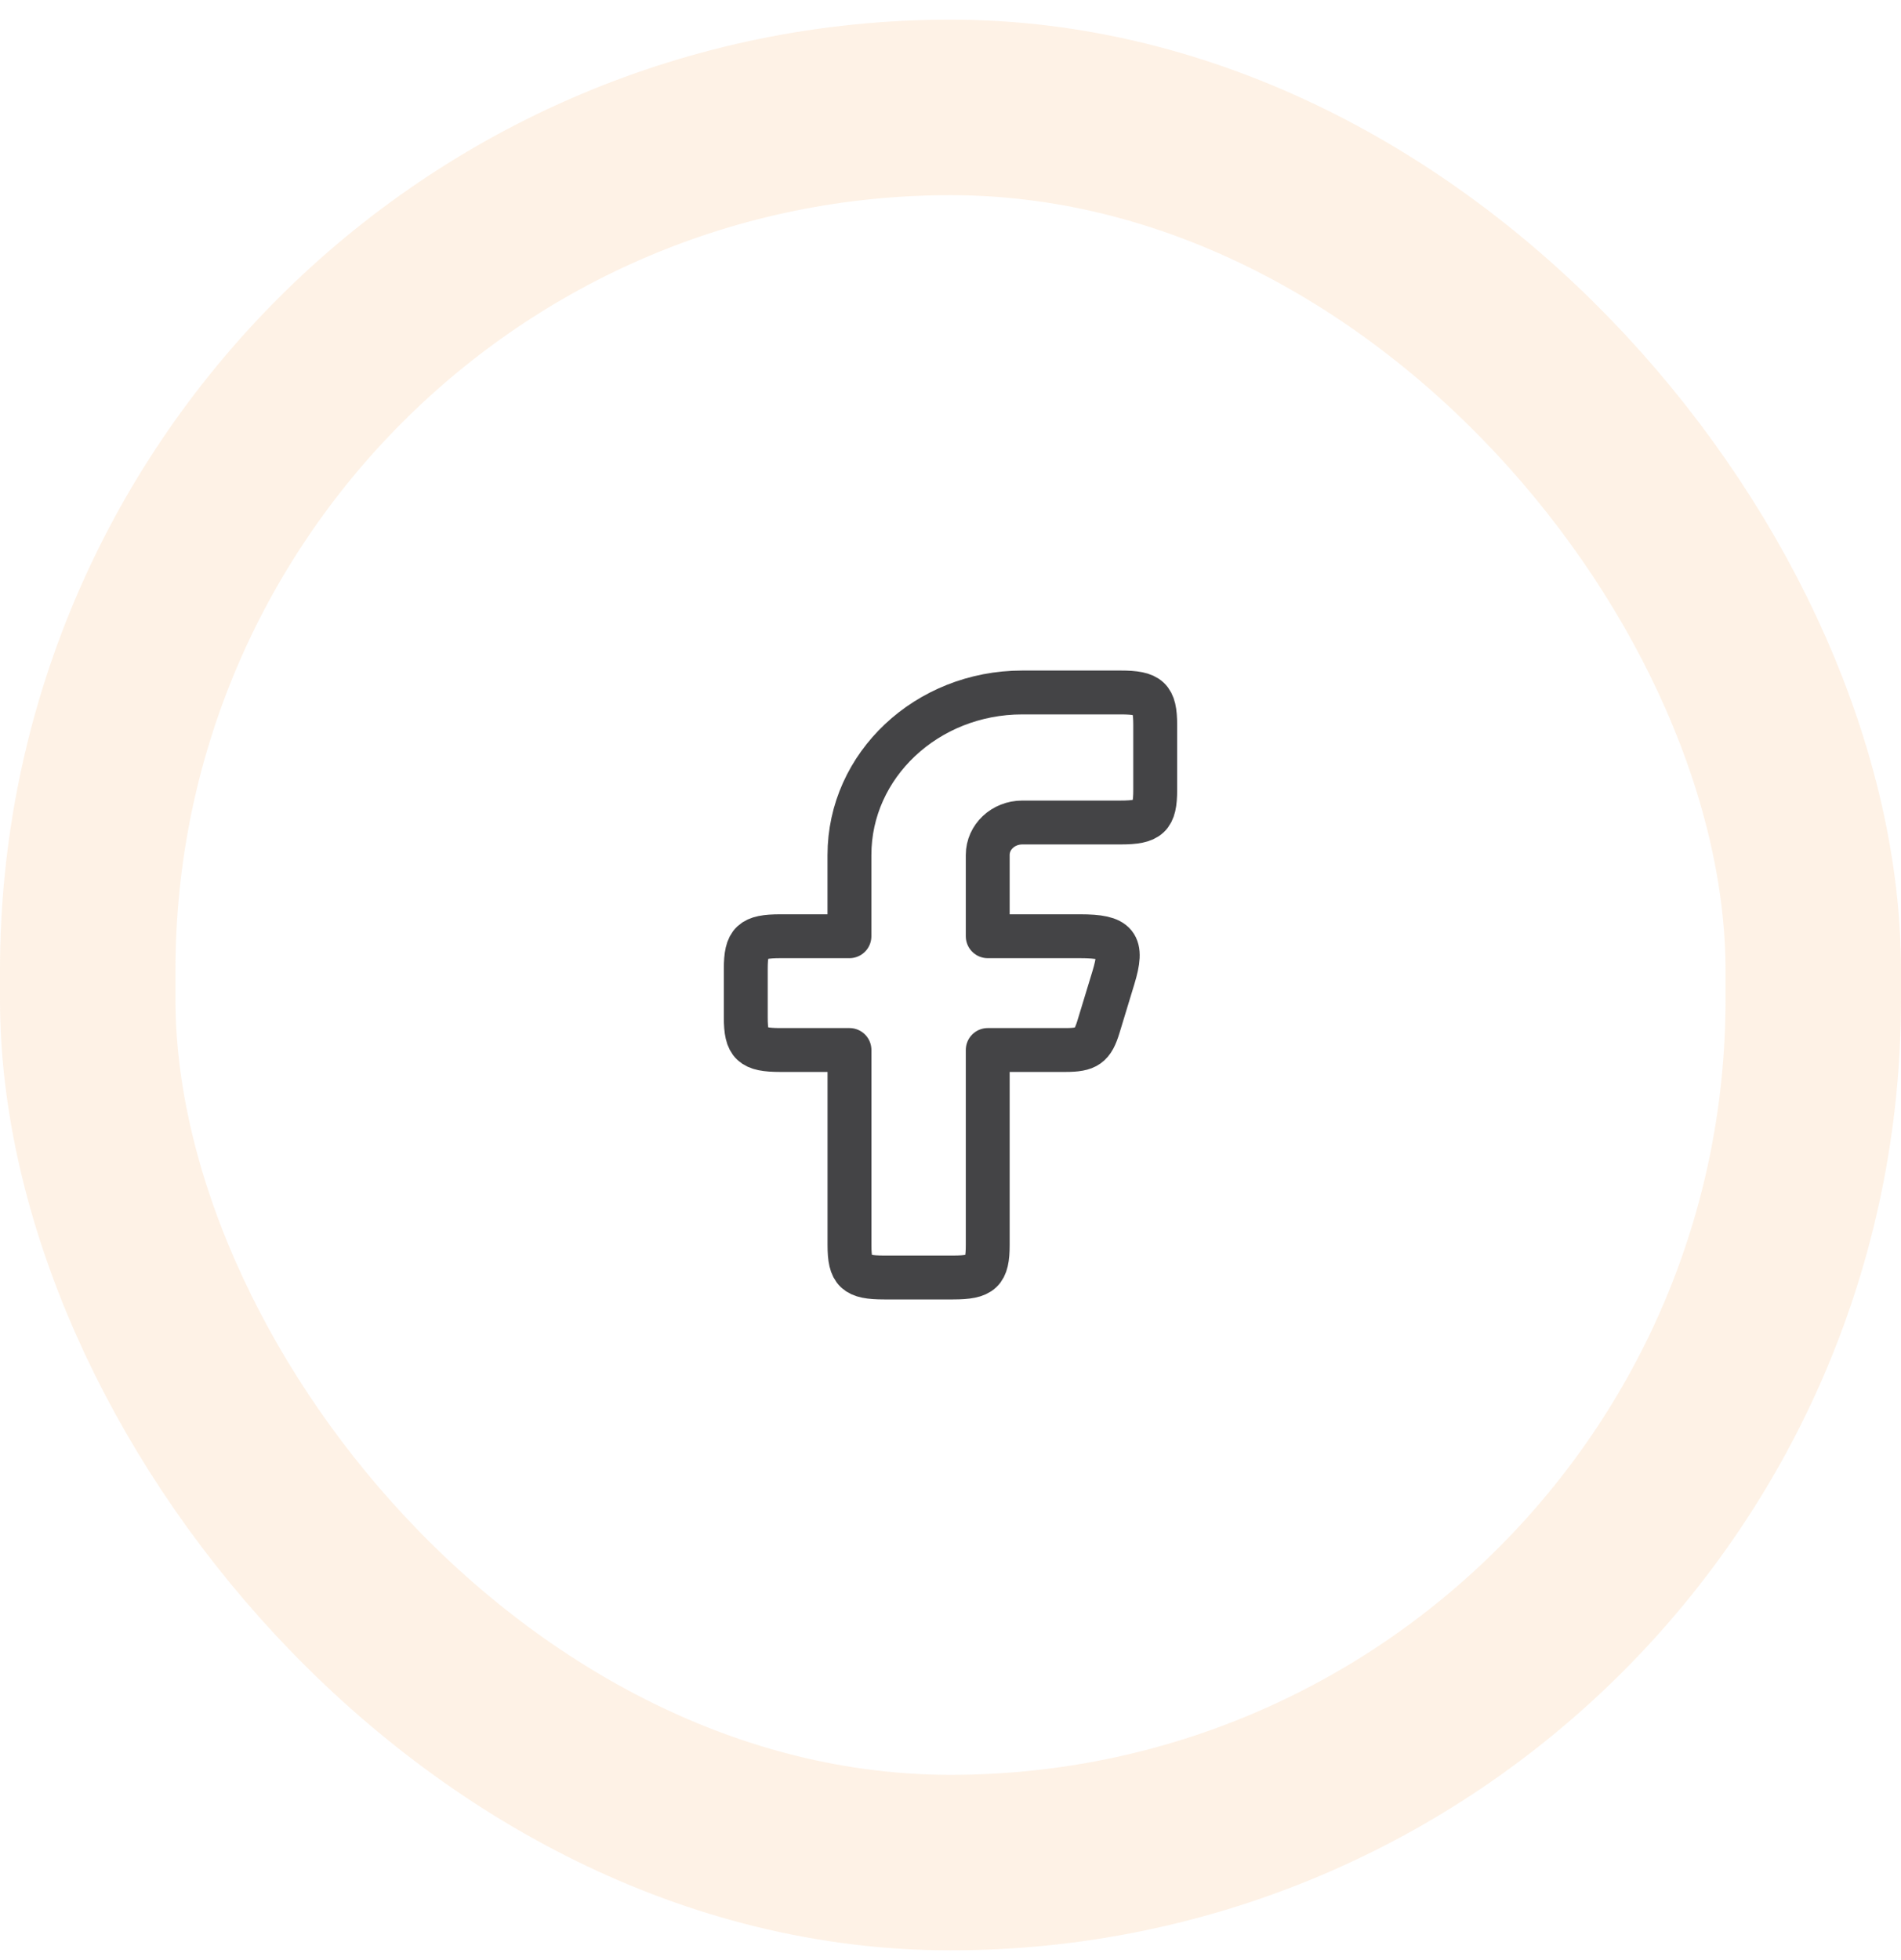 <svg xmlns="http://www.w3.org/2000/svg" width="65" height="67" fill="none" viewBox="0 0 65 67"><rect width="59" height="60" x="3" y="3.672" stroke="#FCD4AC" stroke-opacity=".3" stroke-width="6" rx="29.5"></rect><path stroke="#444446" stroke-linejoin="round" stroke-width="1.5" d="M26.682 32.005c-.978 0-1.182.192-1.182 1.111v1.667c0 .92.204 1.111 1.182 1.111h2.364v6.667c0 .919.204 1.11 1.181 1.11h2.364c.978 0 1.182-.191 1.182-1.11v-6.667h2.654c.741 0 .932-.135 1.136-.806l.507-1.666c.349-1.149.133-1.417-1.137-1.417h-3.16v-2.778c0-.613.529-1.11 1.181-1.11h3.364c.978 0 1.182-.193 1.182-1.112v-2.222c0-.92-.204-1.111-1.182-1.111h-3.363c-3.264 0-5.91 2.487-5.91 5.555v2.778h-2.363Z" clip-rule="evenodd"></path></svg>